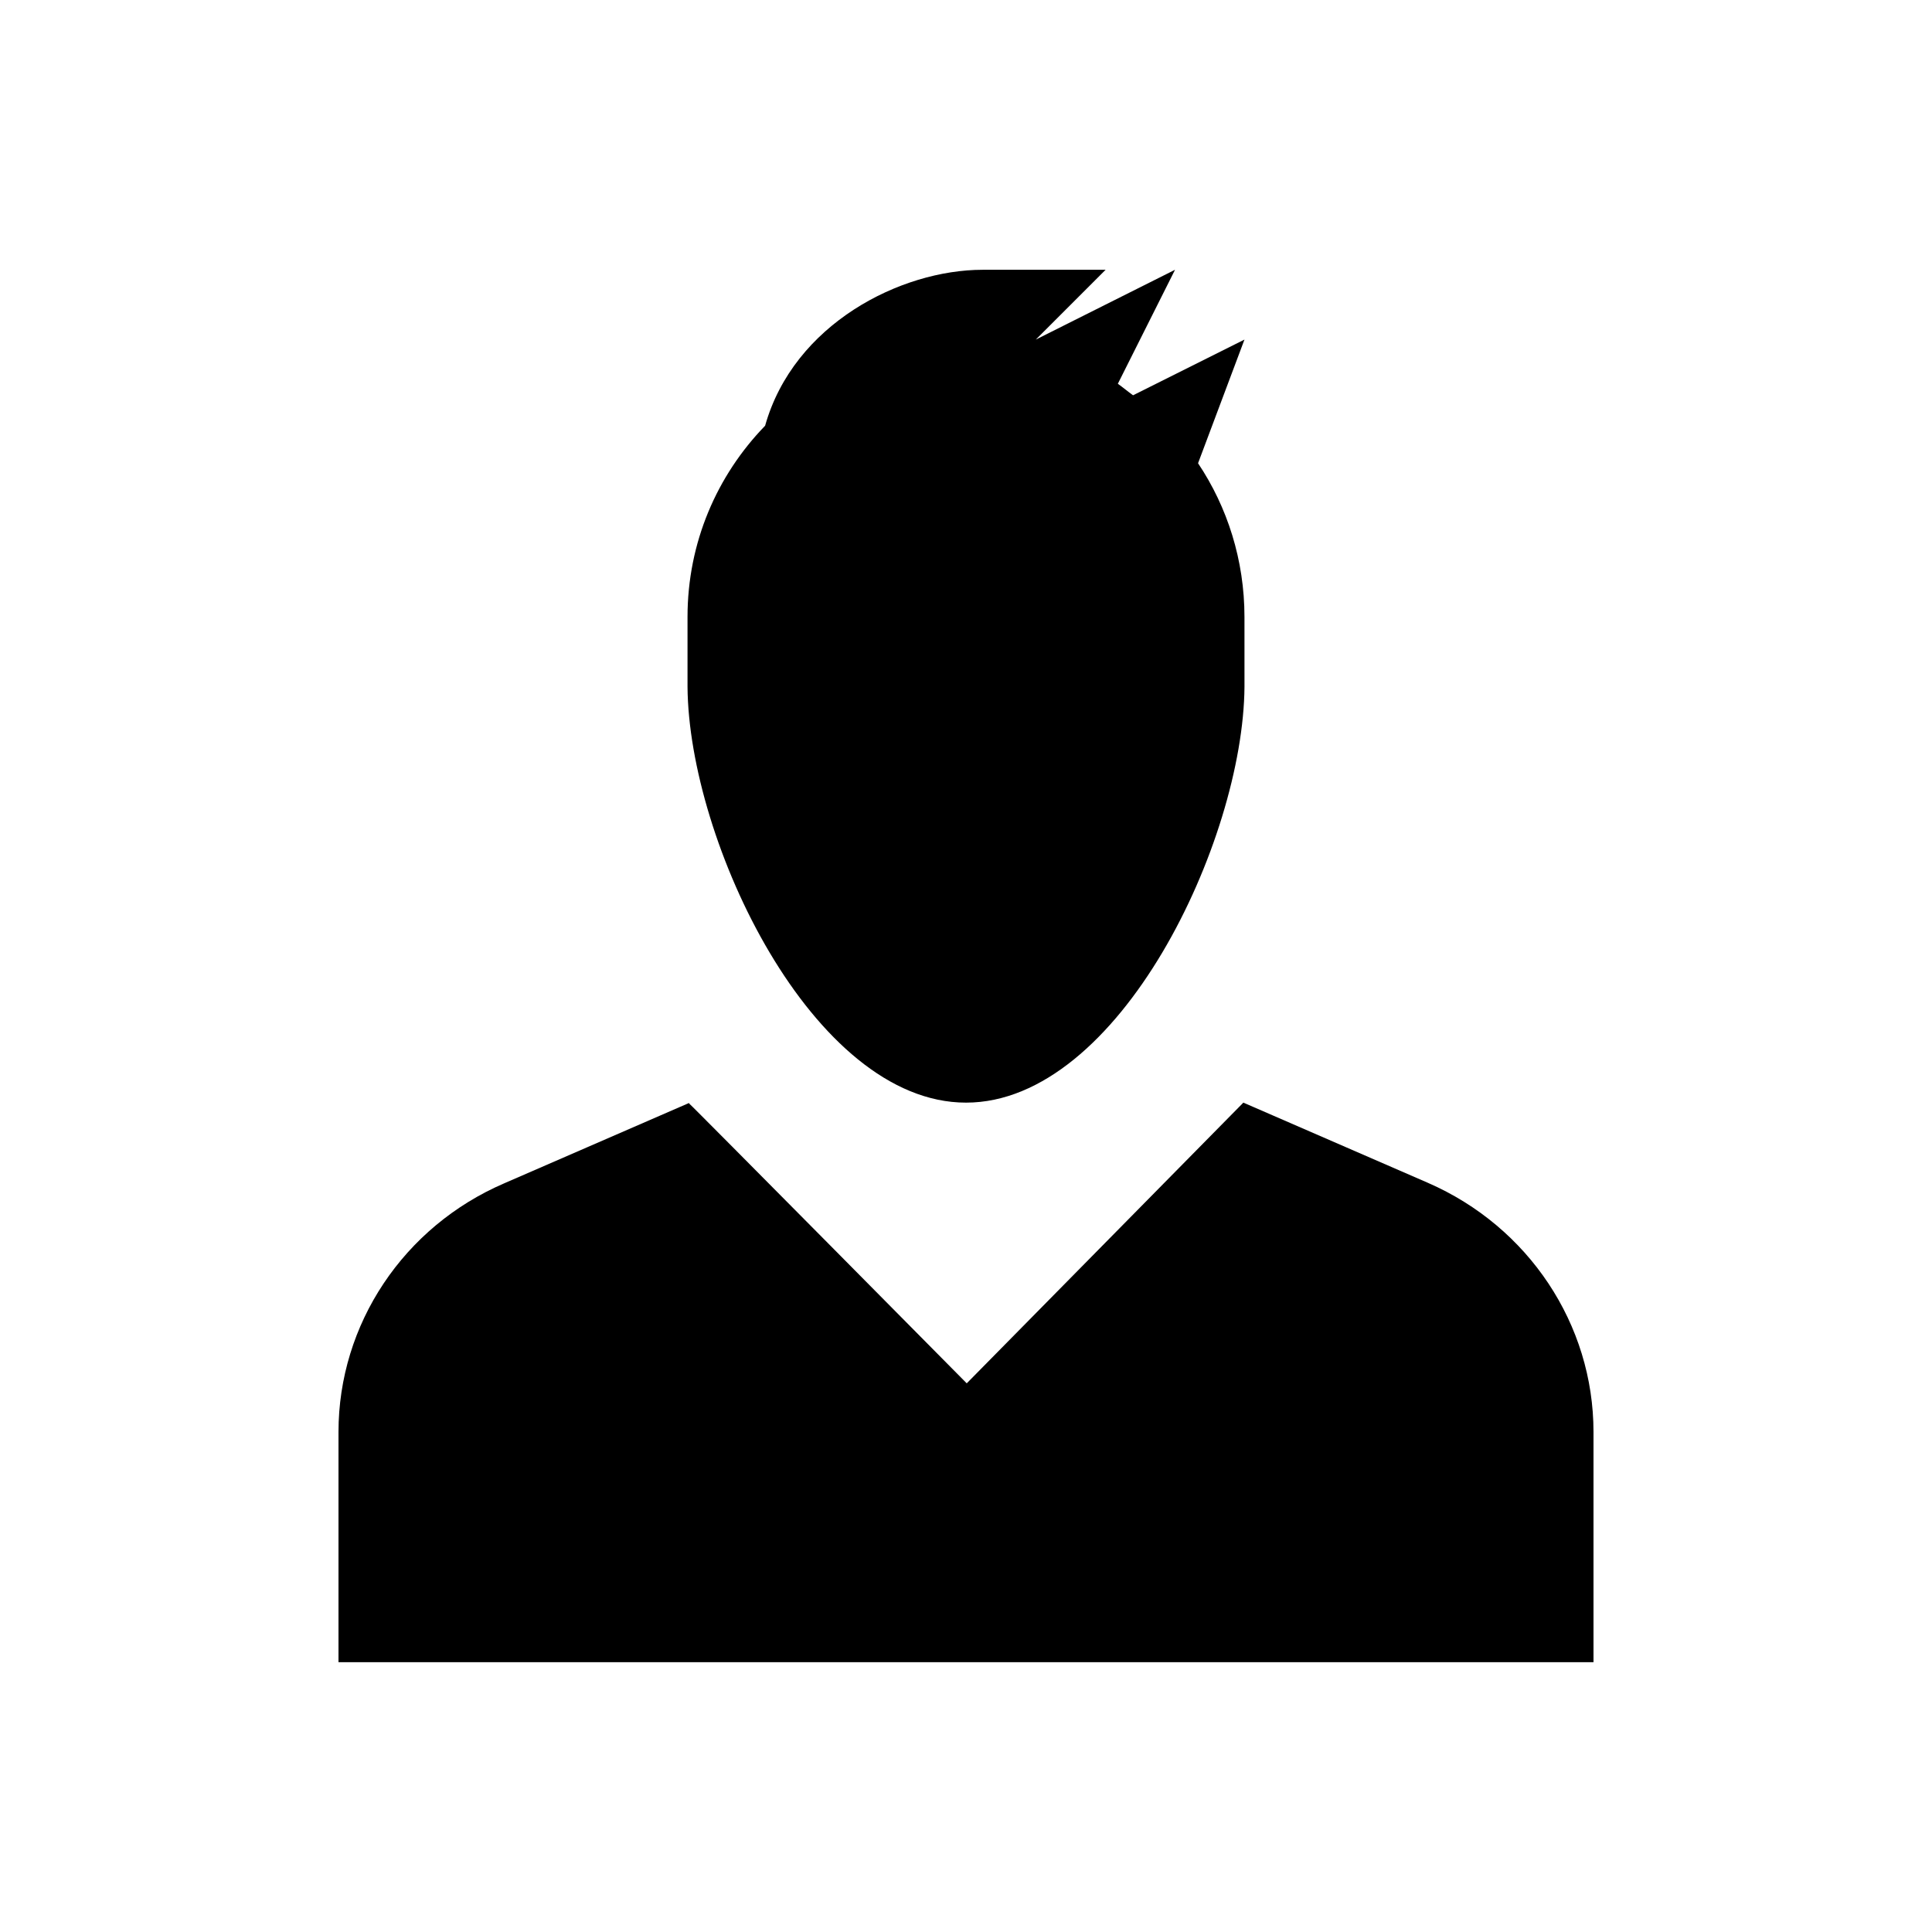 <?xml version="1.0" encoding="UTF-8"?>
<!-- Uploaded to: SVG Repo, www.svgrepo.com, Generator: SVG Repo Mixer Tools -->
<svg fill="#000000" width="800px" height="800px" version="1.1" viewBox="144 144 512 512" xmlns="http://www.w3.org/2000/svg">
 <g>
  <path d="m522.41 457.46-48.906-21.254-73.309 74.391s-73.602-74.391-73.504-74.094l-0.098-0.195-48.906 21.254c-26.766 11.508-43.984 37.387-43.984 65.926v61.008h332.59v-61.008c0-28.539-17.223-54.418-43.887-66.027z"/>
  <path d="m400 436.21c40.641 0 73.504-69.371 73.801-110.21l-0.004-18.5c0-15.055-4.527-29.125-12.301-40.738l12.301-32.77-29.52 14.762c-1.379-0.984-2.656-2.066-4.035-3.051l15.152-30.207-36.898 18.5 18.5-18.5h-32.57c-21.746 0-50.086 14.367-57.664 41.328-12.789 13.184-20.562 30.992-20.562 50.676v18.5c0.293 40.934 33.16 110.21 73.801 110.21z"/>
 </g>
</svg>